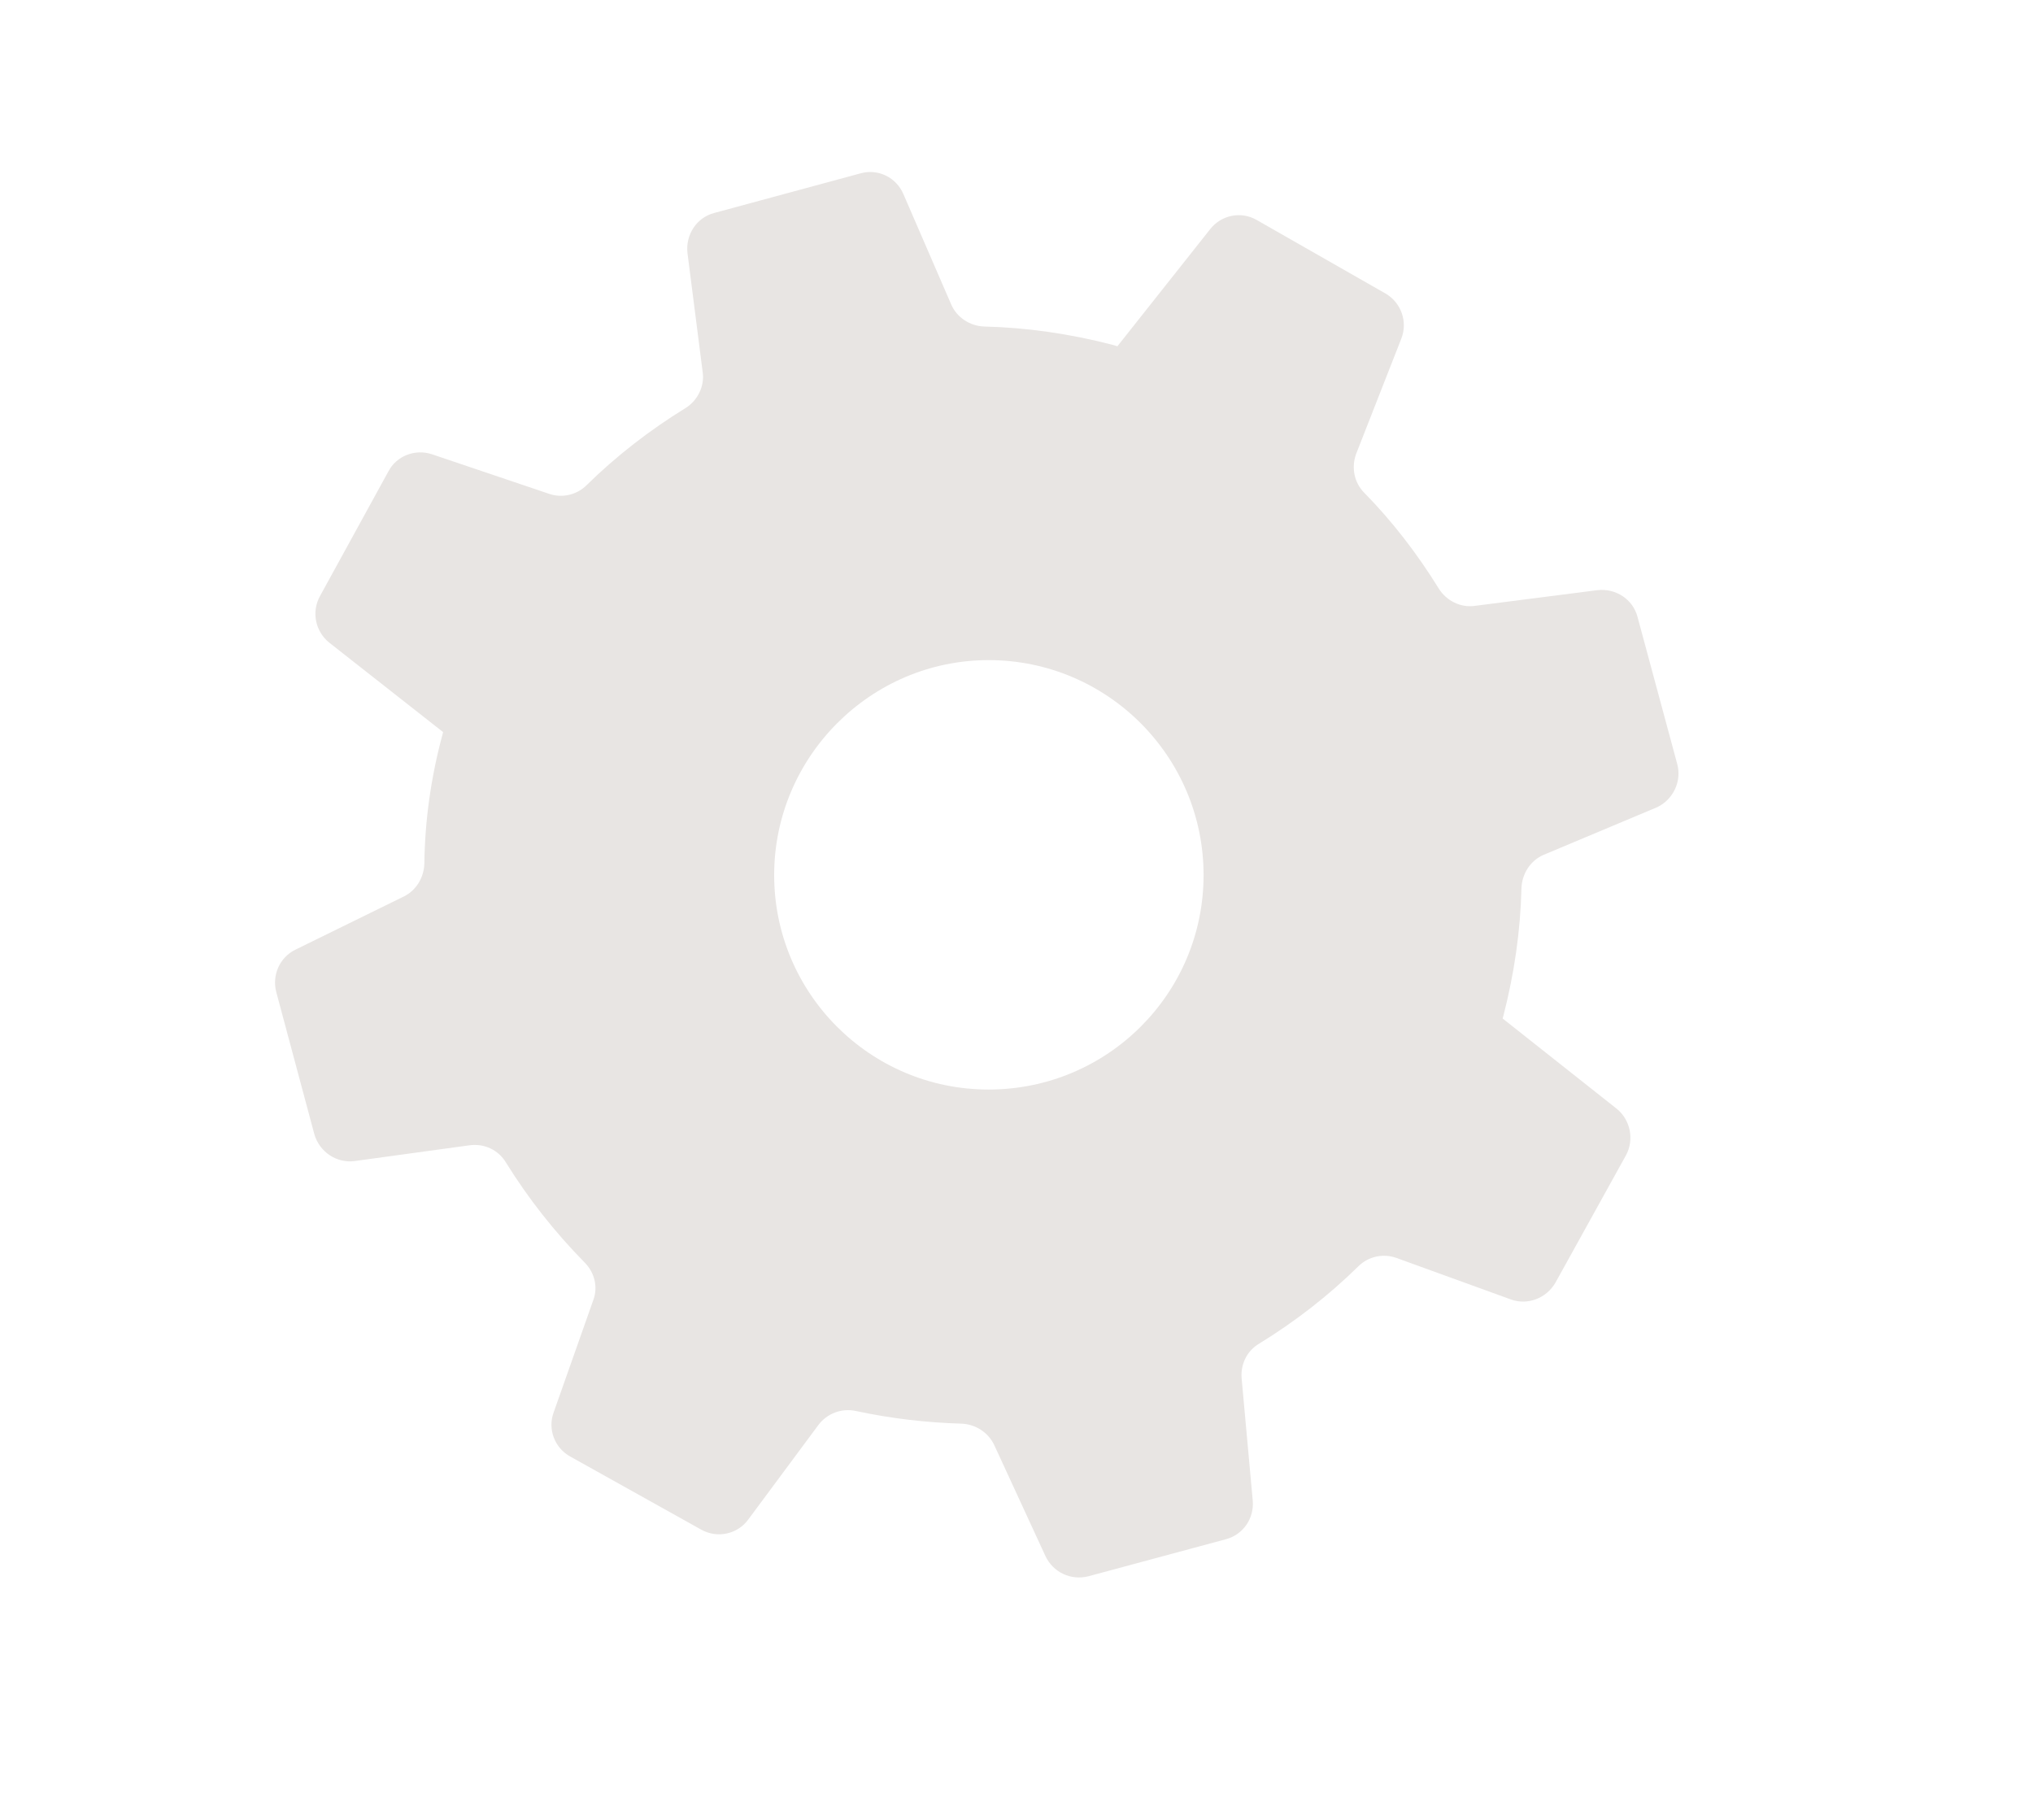 <?xml version="1.0" encoding="UTF-8"?> <!-- Generator: Adobe Illustrator 24.3.0, SVG Export Plug-In . SVG Version: 6.00 Build 0) --> <svg xmlns="http://www.w3.org/2000/svg" xmlns:xlink="http://www.w3.org/1999/xlink" id="Слой_1" x="0px" y="0px" viewBox="0 0 401 359" style="enable-background:new 0 0 401 359;" xml:space="preserve"> <style type="text/css"> .st0{fill:#E8E5E3;} </style> <path class="st0" d="M330.8,150.6l-7.8-28.9c-0.9-3.5-4.3-5.7-7.9-5.3l-24.2,3.1c-2.8,0.4-5.6-1-7.1-3.4 c-4.2-6.8-9.1-13.2-14.7-18.9c-2-2-2.6-5-1.6-7.7l8.9-22.7c1.3-3.3,0-7.1-3.1-8.9l-25.4-14.5c-3.1-1.8-7-1-9.2,1.8l-18.3,23.1 c-0.3-0.1-0.6-0.2-1-0.3c-8.5-2.2-17-3.4-25.3-3.6c-2.8-0.1-5.4-1.8-6.5-4.4l-9.4-21.7c-1.4-3.3-5-5.1-8.5-4.1L140.9,42 c-3.5,0.9-5.7,4.3-5.3,7.9l3,23.5c0.4,2.8-1,5.6-3.4,7.1c-7,4.3-13.6,9.4-19.5,15.2c-1.9,1.9-4.8,2.6-7.4,1.7l-23.1-7.8 c-3.3-1.1-7,0.3-8.6,3.4l-13.5,24.6c-1.7,3.1-0.9,7,1.9,9.2l22.4,17.6c0,0.1-0.1,0.3-0.1,0.4c-2.3,8.5-3.5,17.1-3.6,25.6 c-0.1,2.7-1.6,5.2-4,6.4l-21.4,10.5c-3.1,1.5-4.7,5-3.8,8.4l7.5,28c1,3.5,4.4,5.8,8,5.3l22.6-3.1c2.9-0.4,5.7,0.9,7.2,3.4 c4.4,7.1,9.6,13.7,15.5,19.7c2,2,2.7,4.9,1.7,7.5l-7.8,22.1c-1.2,3.3,0.2,7,3.3,8.7l25.8,14.4c3.2,1.8,7.2,0.9,9.3-2l13.8-18.6 c1.7-2.3,4.6-3.4,7.4-2.8c7,1.5,13.9,2.3,20.8,2.5c2.8,0.1,5.3,1.7,6.5,4.2l10.1,21.9c1.5,3.2,5,4.9,8.5,4l27.1-7.3 c3.4-0.9,5.6-4.1,5.3-7.6l-2.2-24.2c-0.2-2.8,1.1-5.4,3.5-6.8c7-4.3,13.6-9.4,19.5-15.2c2-2,4.9-2.6,7.5-1.7l22.6,8.2 c3.3,1.2,7-0.2,8.8-3.3l13.9-25.1c1.7-3.1,0.9-7-1.8-9.2l-22.5-17.8c0-0.2,0.1-0.3,0.1-0.4c2.2-8.5,3.4-16.9,3.6-25.3 c0.1-2.9,1.8-5.5,4.4-6.6l22.4-9.4C330,157.7,331.8,154.1,330.8,150.6z M195,214.9c-23.4,0-42.3-19-42.3-42.3s19-42.4,42.3-42.4 c23.4,0,42.4,19,42.4,42.4S218.4,214.9,195,214.9z"></path> </svg> 